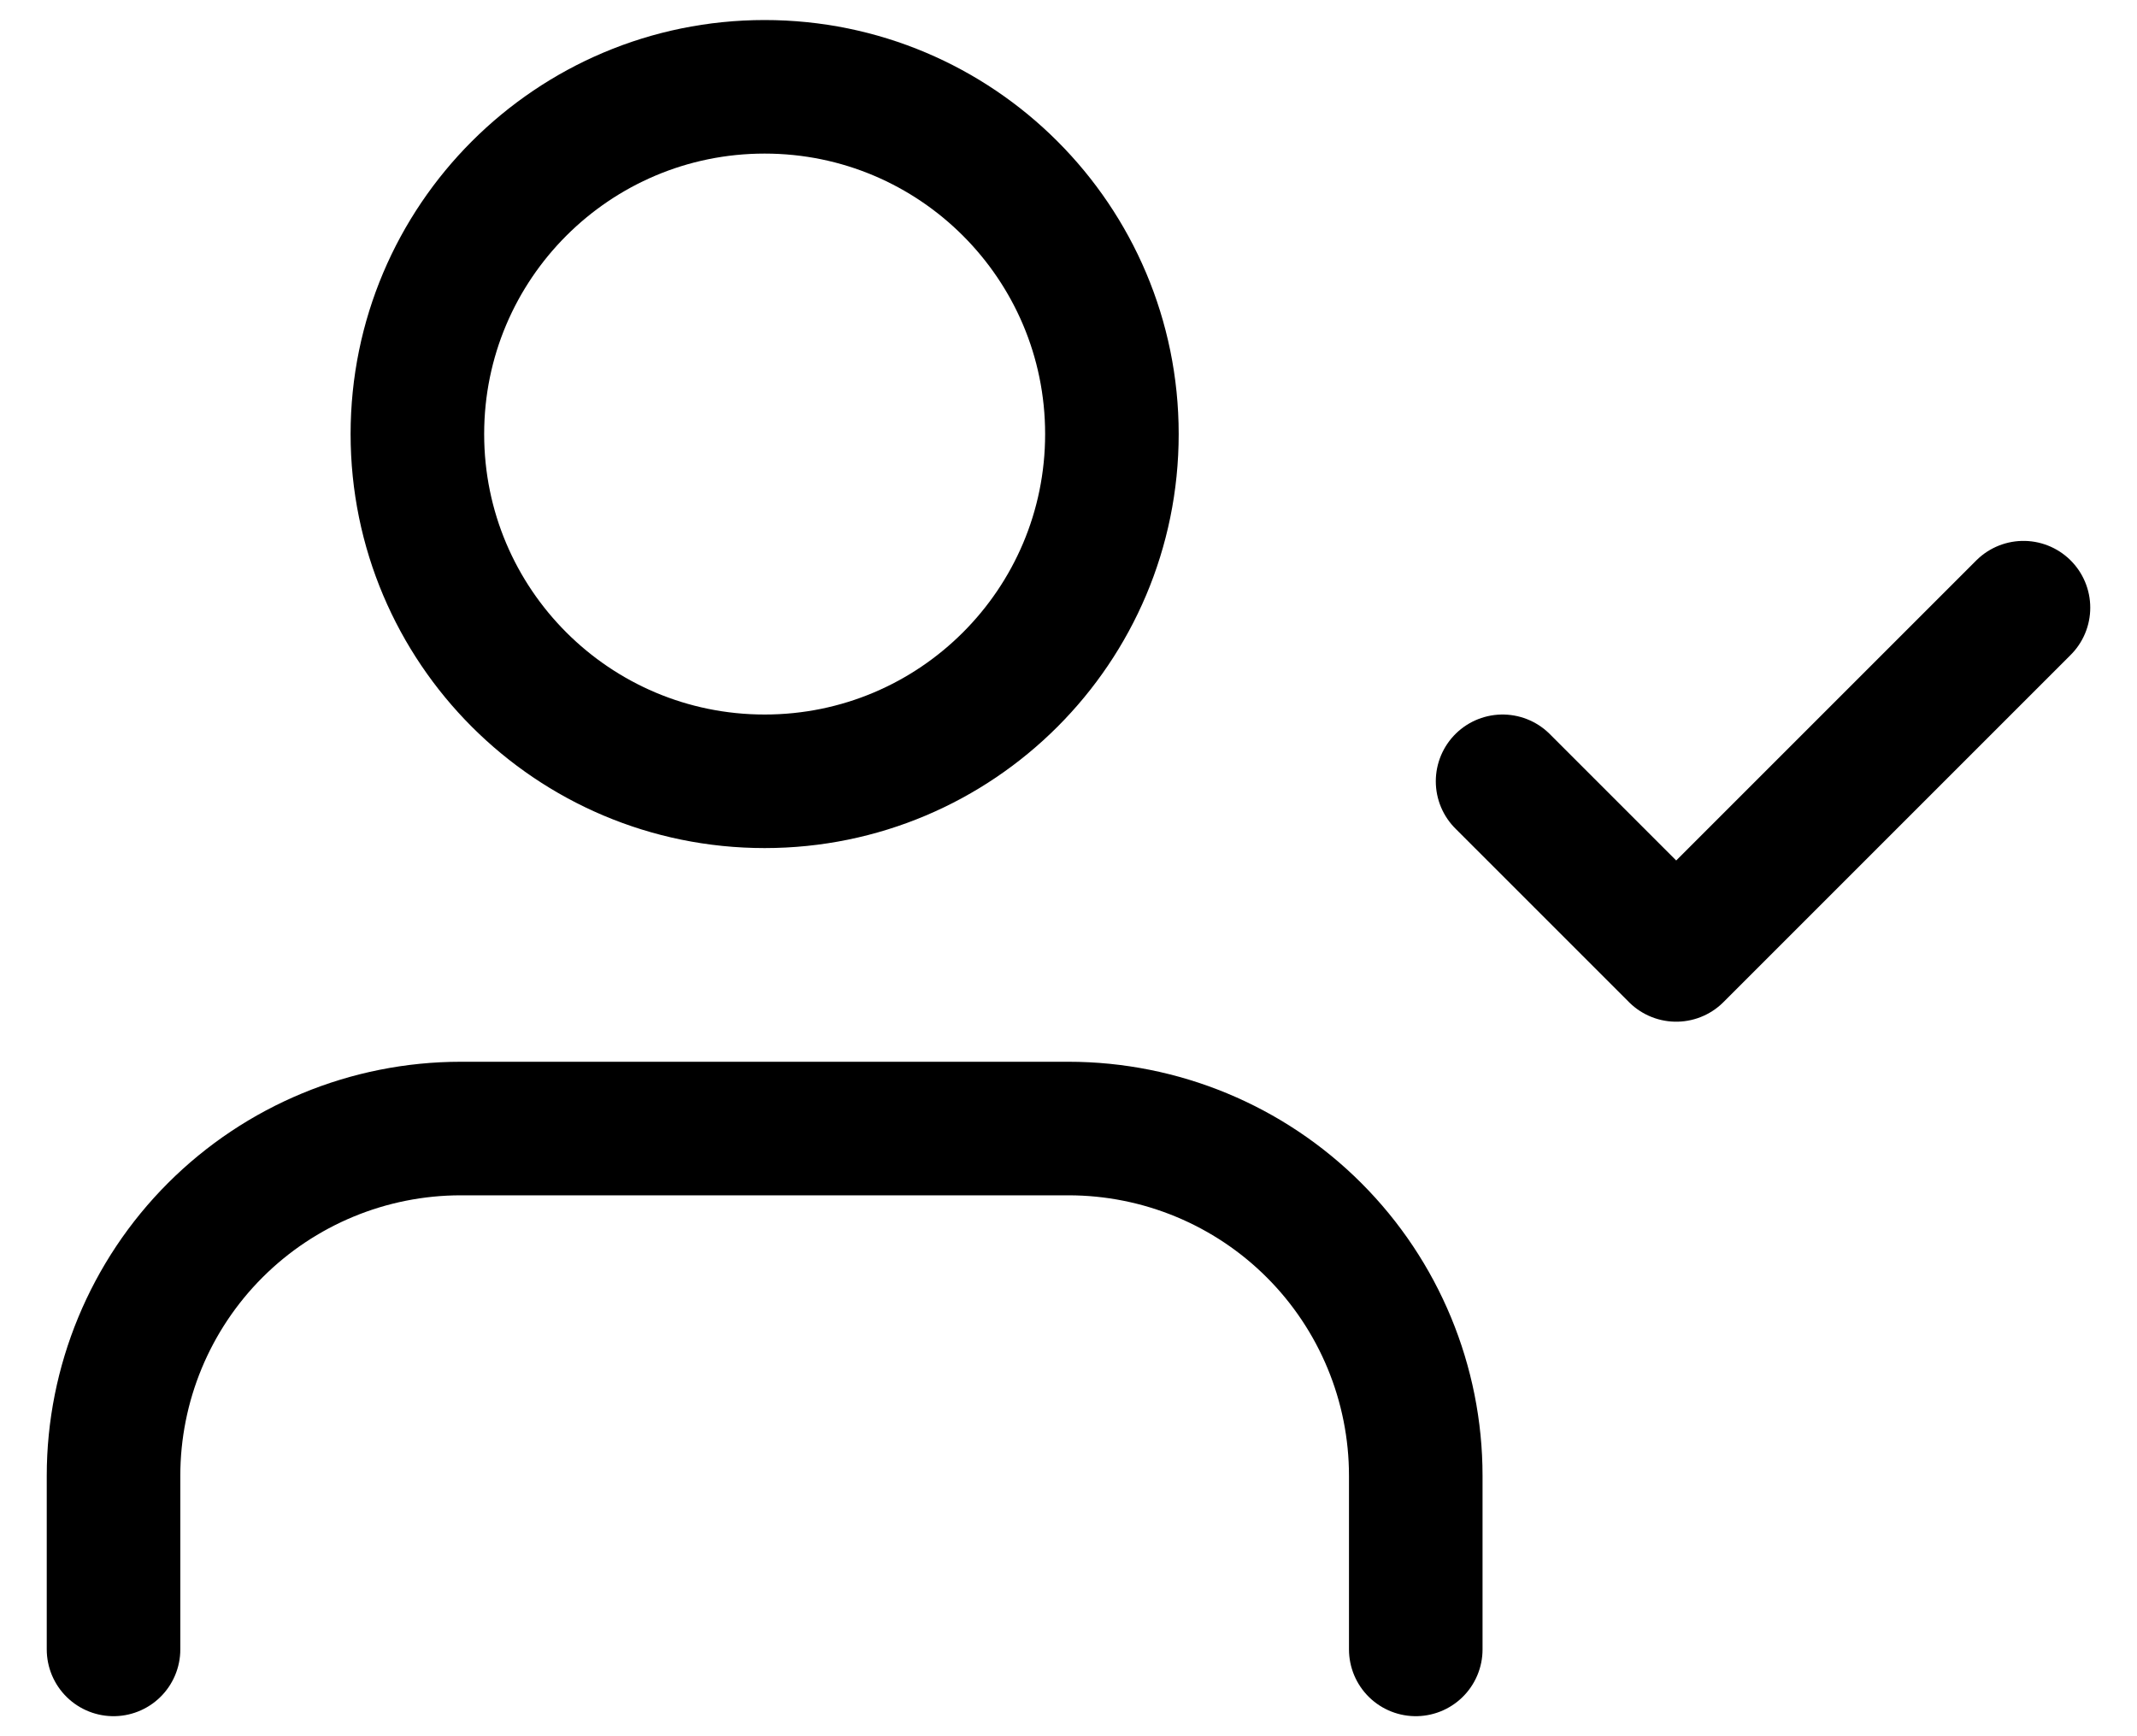 <svg width="32" height="26" viewBox="0 0 32 26" fill="none" xmlns="http://www.w3.org/2000/svg">
<path d="M21.2 24.7V22.1C21.2 20.721 20.652 19.398 19.677 18.423C18.702 17.448 17.379 16.9 16 16.9H6.9C5.521 16.9 4.198 17.448 3.223 18.423C2.248 19.398 1.7 20.721 1.7 22.1V24.7M22.5 11.7L25.1 14.3L30.3 9.1M16.65 6.5C16.65 9.372 14.322 11.7 11.45 11.7C8.578 11.7 6.25 9.372 6.25 6.5C6.25 3.628 8.578 1.3 11.45 1.3C14.322 1.3 16.65 3.628 16.65 6.5Z" stroke="black" stroke-width="2" stroke-linecap="round" stroke-linejoin="round"/>
</svg>
